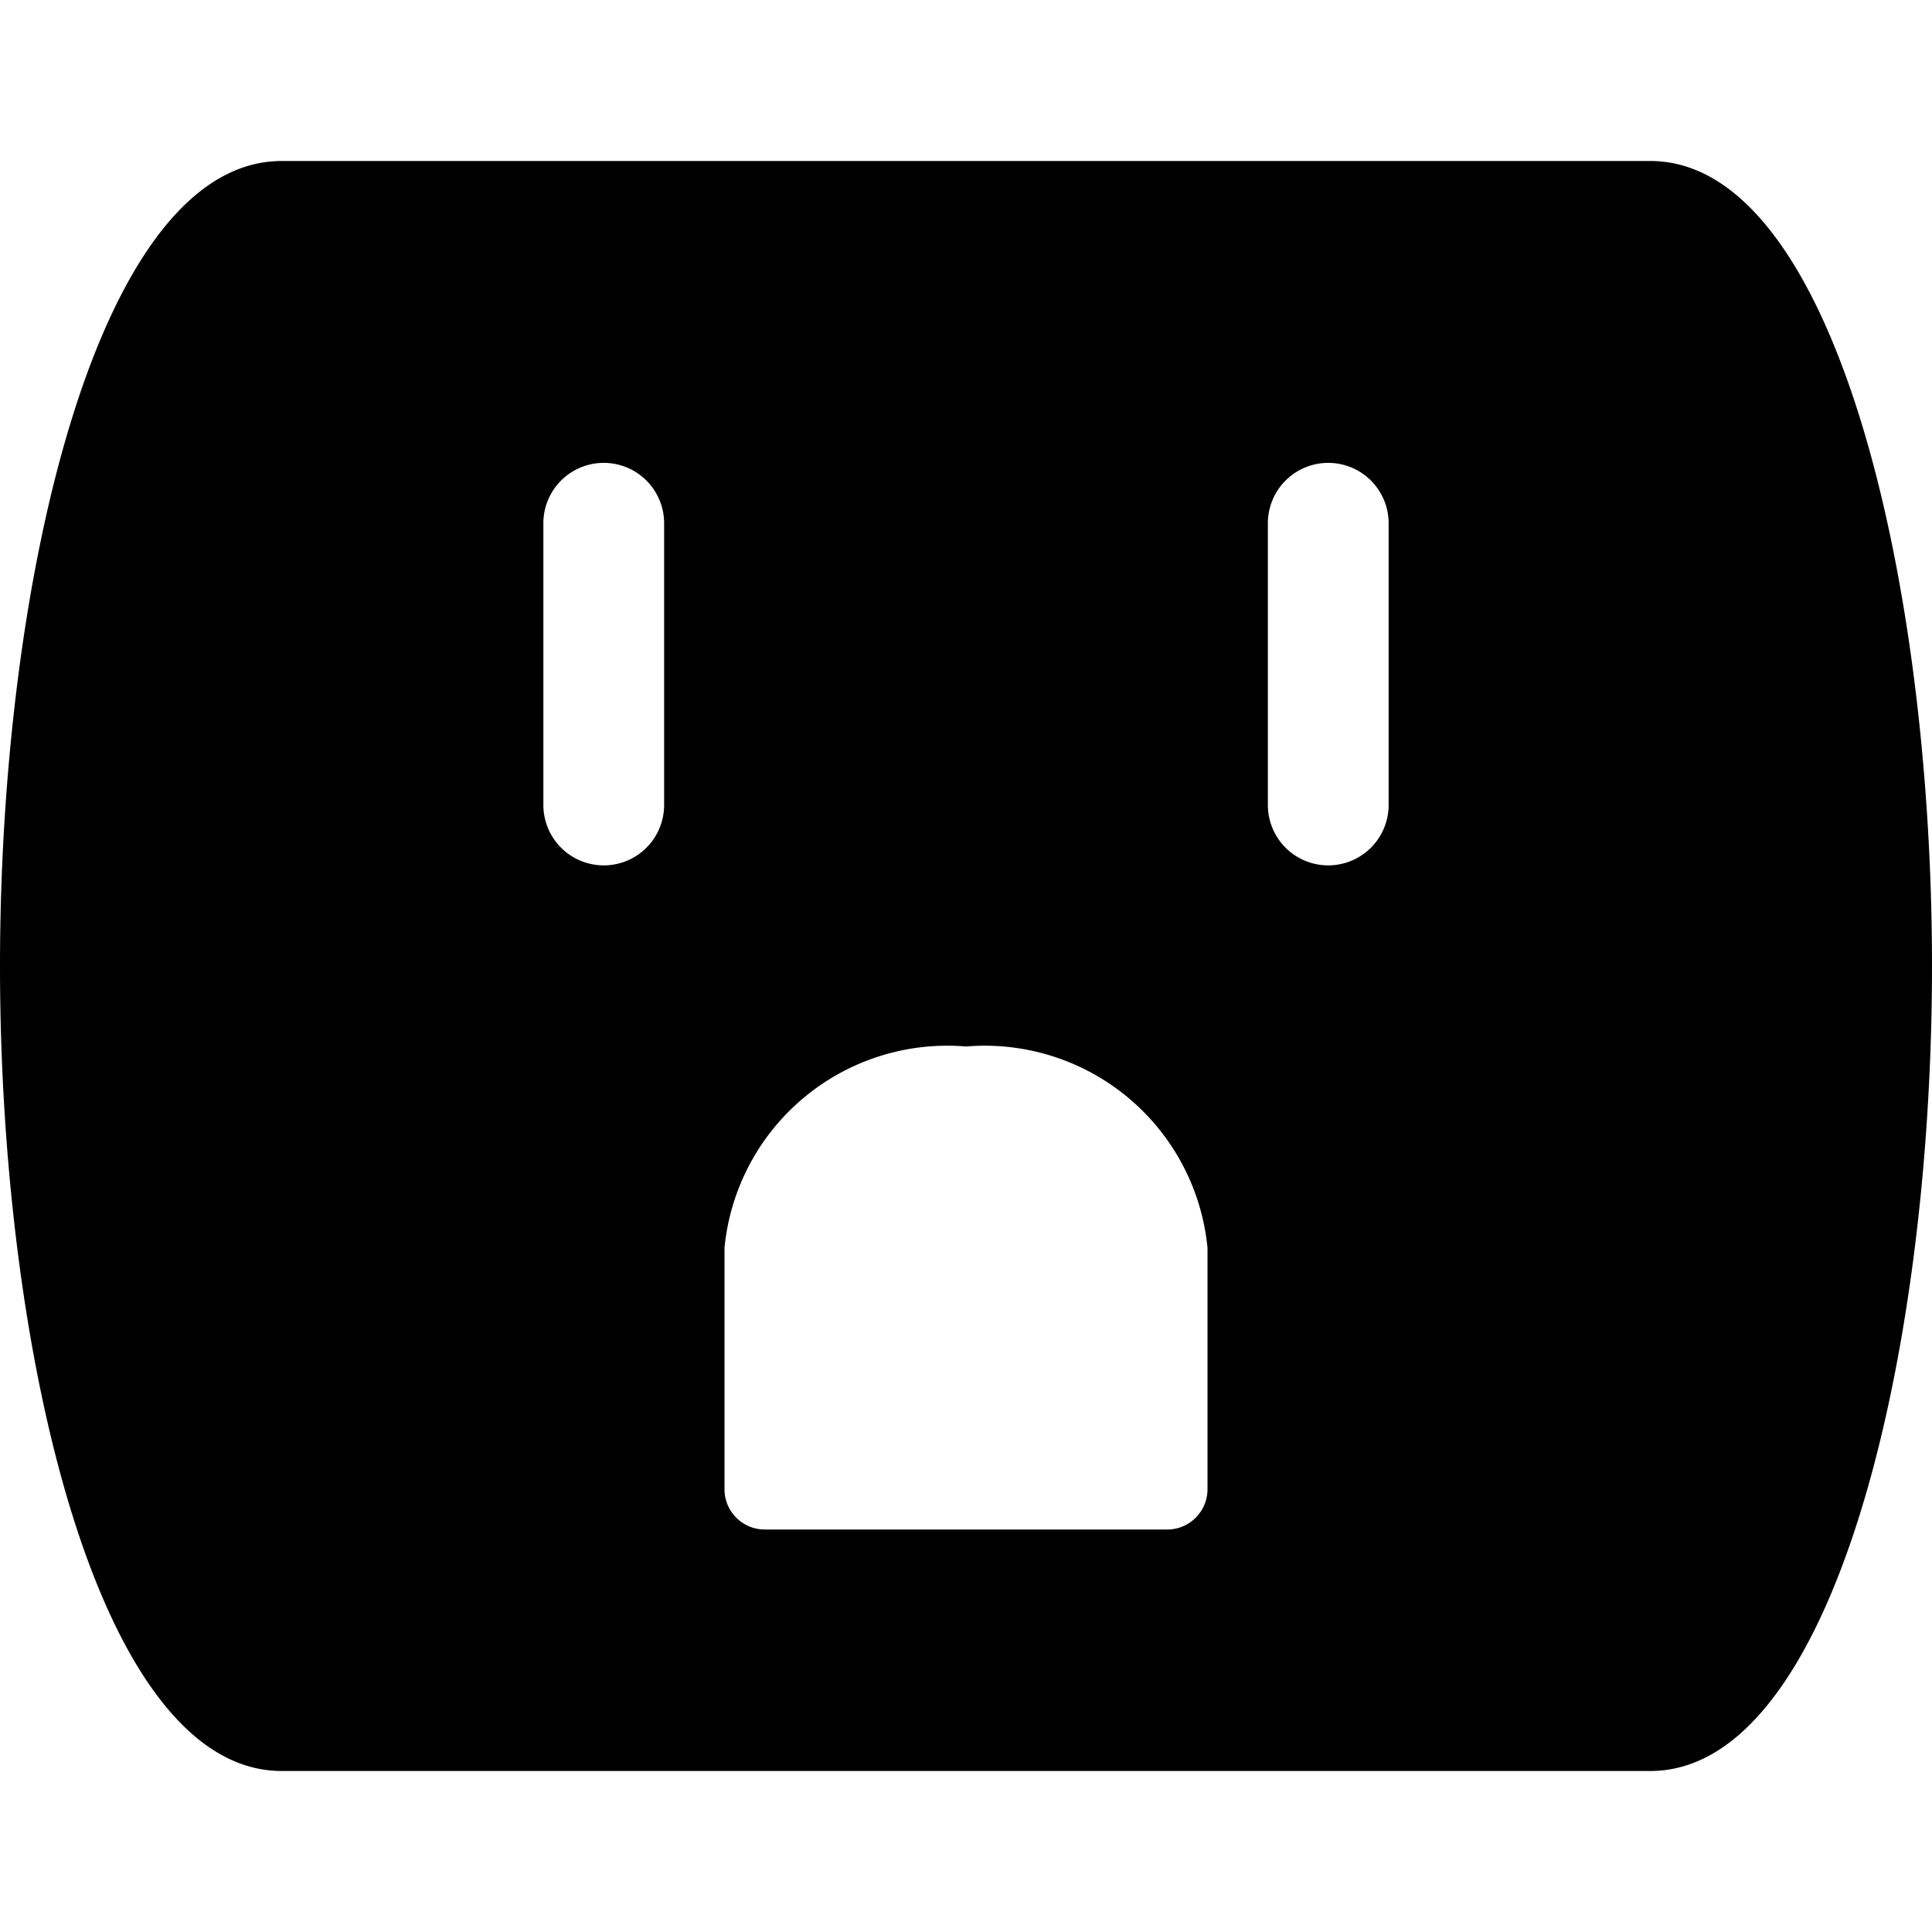 <svg xmlns="http://www.w3.org/2000/svg" viewBox="0 0 24 24"><path d="M20.5 2h-17C1.23 2 0 7.15 0 12s1.23 10 3.5 10h17c2.27 0 3.5 -5.15 3.5 -10S22.77 2 20.5 2Zm-3.25 4.5V10a0.75 0.75 0 0 1 -1.5 0V6.5a0.75 0.75 0 0 1 1.5 0Zm-2.25 9v3a0.5 0.5 0 0 1 -0.5 0.5h-5a0.5 0.5 0 0 1 -0.5 -0.5v-3a2.78 2.78 0 0 1 3 -2.5 2.78 2.78 0 0 1 3 2.5Zm-6.75 -9V10a0.75 0.75 0 0 1 -1.5 0V6.5a0.75 0.75 0 0 1 1.5 0Z" fill="#000000" stroke-width="1"></path></svg>